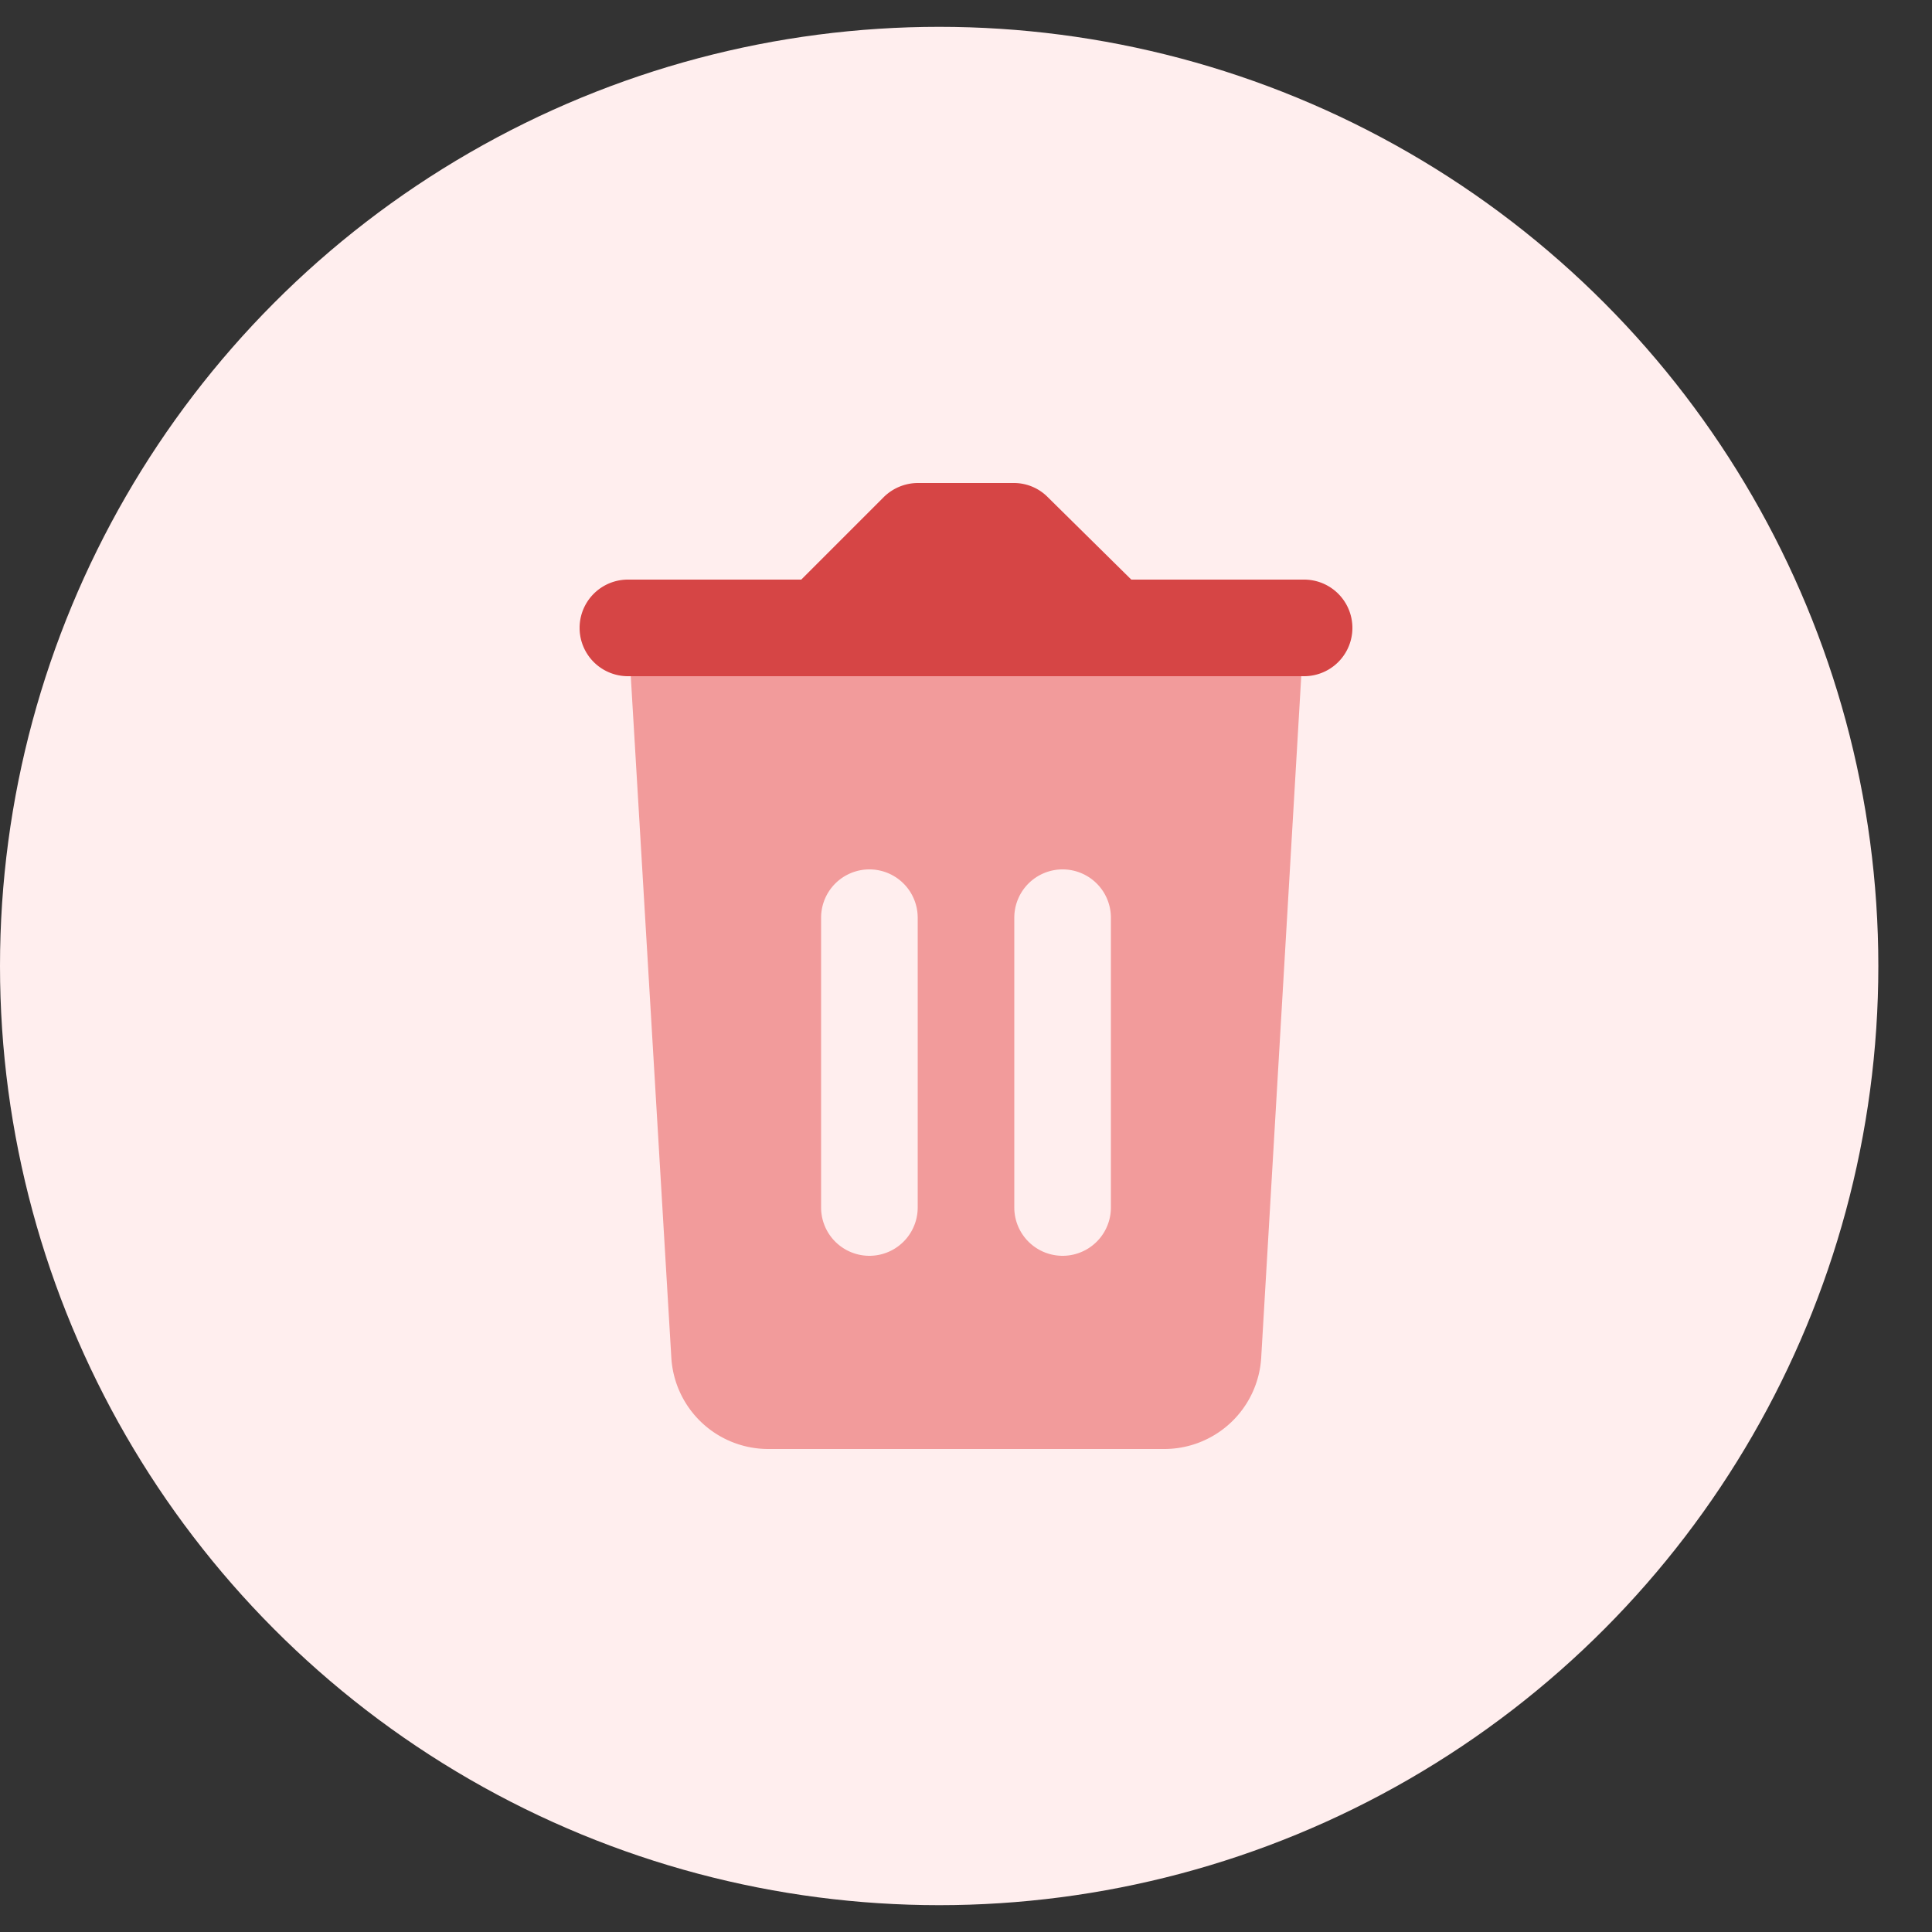 <svg id="Layer_1" data-name="Layer 1" xmlns="http://www.w3.org/2000/svg" viewBox="0 0 36 36"><rect x="0" y="0" width="36" height="36" fill="#333333" stroke="none"/><defs><style>.cls-1{fill:#fee;}.cls-2{fill:#f29b9b;}.cls-3{fill:#d64545;}</style></defs><title>Delete_item_icon</title><circle class="cls-1" cx="17.5" cy="18" r="17.5"/><path class="cls-2" d="M11.7,11.7H24.3l-.8,13.61A1.81,1.81,0,0,1,21.7,27H14.31a1.81,1.81,0,0,1-1.8-1.69Zm4.5,4.5a.9.9,0,0,0-.9.9v5.4a.9.9,0,0,0,1.8,0V17.1A.9.9,0,0,0,16.2,16.2Zm3.6,0a.9.9,0,0,0-.9.9v5.4a.9.9,0,0,0,1.8,0V17.1A.9.9,0,0,0,19.8,16.2Z"/><path class="cls-3" d="M14.93,10.8l1.53-1.53A.91.91,0,0,1,17.1,9h1.8a.89.89,0,0,1,.63.27l1.55,1.53H24.3a.9.9,0,0,1,0,1.8H11.7a.9.9,0,0,1,0-1.8Z"/></svg>